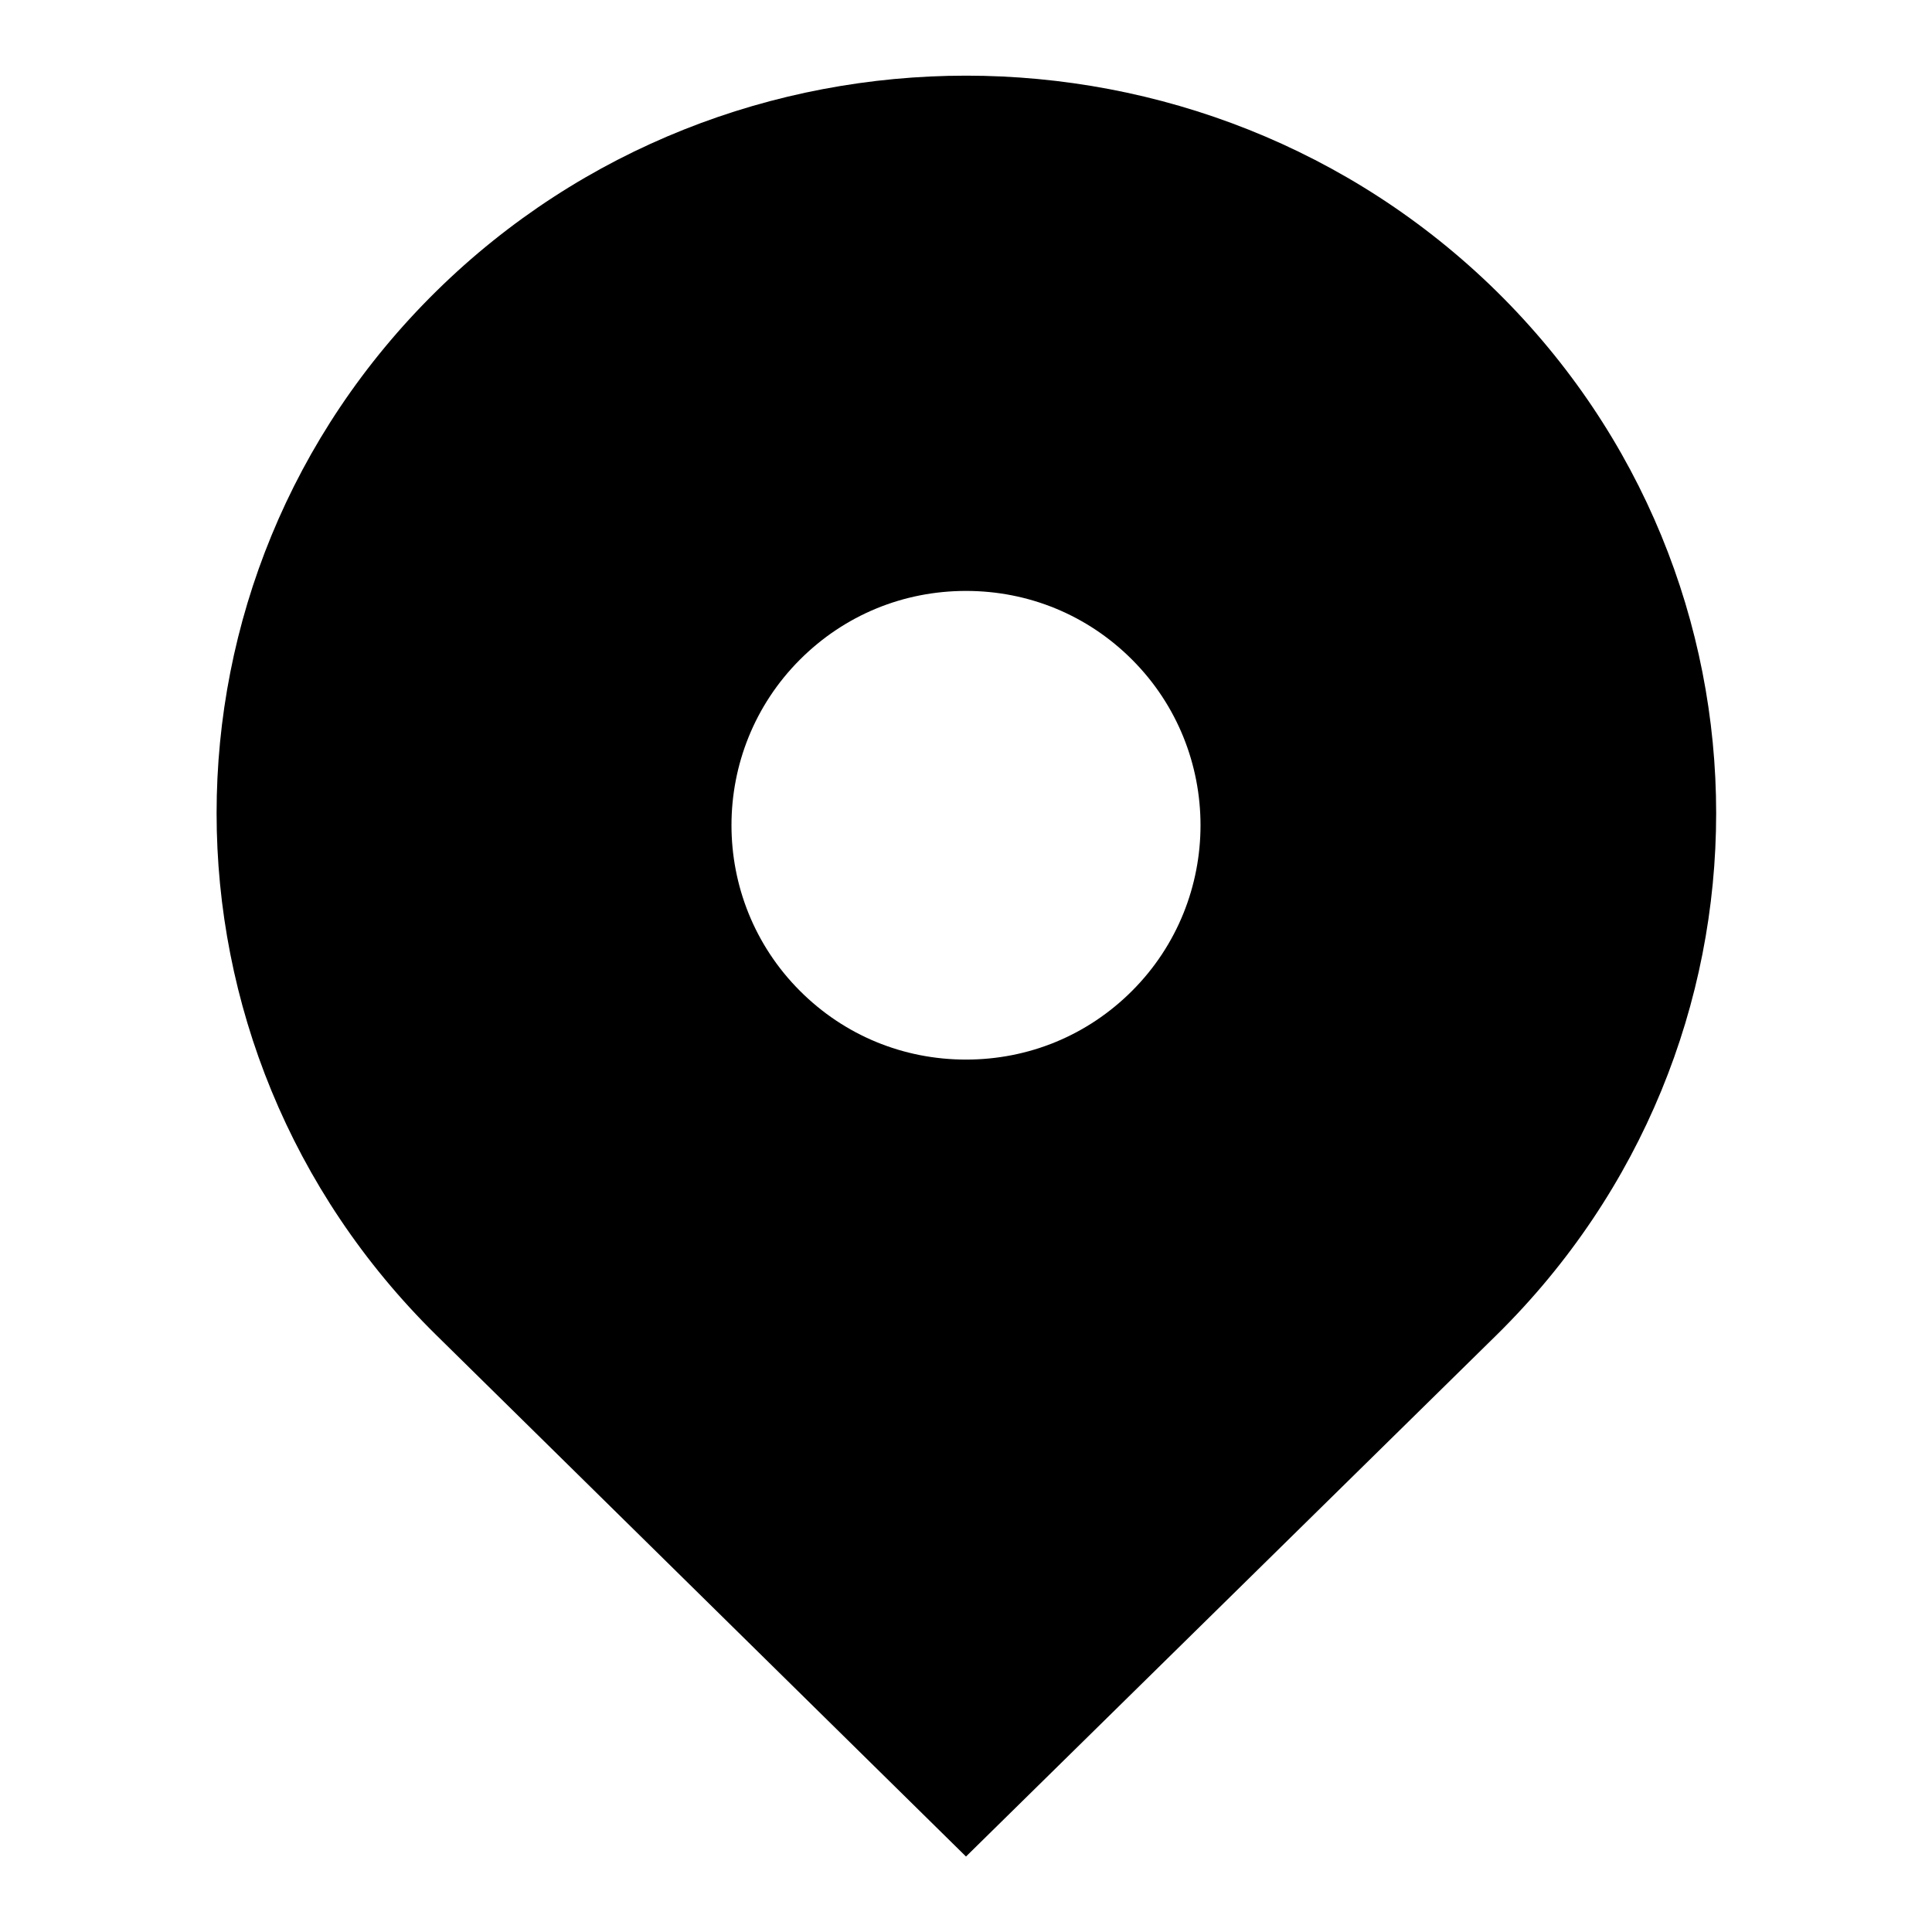 <?xml version="1.0" encoding="utf-8"?>
<!-- Svg Vector Icons : http://www.onlinewebfonts.com/icon -->
<!DOCTYPE svg PUBLIC "-//W3C//DTD SVG 1.1//EN" "http://www.w3.org/Graphics/SVG/1.1/DTD/svg11.dtd">
<svg version="1.1" xmlns="http://www.w3.org/2000/svg" xmlns:xlink="http://www.w3.org/1999/xlink" x="0px" y="0px" viewBox="0 0 256 256" enable-background="new 0 0 256 256" xml:space="preserve">
<g><g><path fill="#000000" d="M198.3,38.6C159.5,0.5,96.5,0.5,57.8,38.6c-38.8,38.2-38.8,100.1,0,138.3L128,246l70.3-69.1C237.1,138.7,237.1,76.8,198.3,38.6z M128,140.4c-8.3,0-16.1-3.2-22-9.1c-12.1-12.1-12.1-31.8,0-43.9c5.9-5.9,13.7-9.1,22-9.1c8.3,0,16.1,3.2,22,9.1c12.1,12.1,12.1,31.8,0,43.9C144.1,137.2,136.3,140.4,128,140.4z"/></g></g>
</svg>